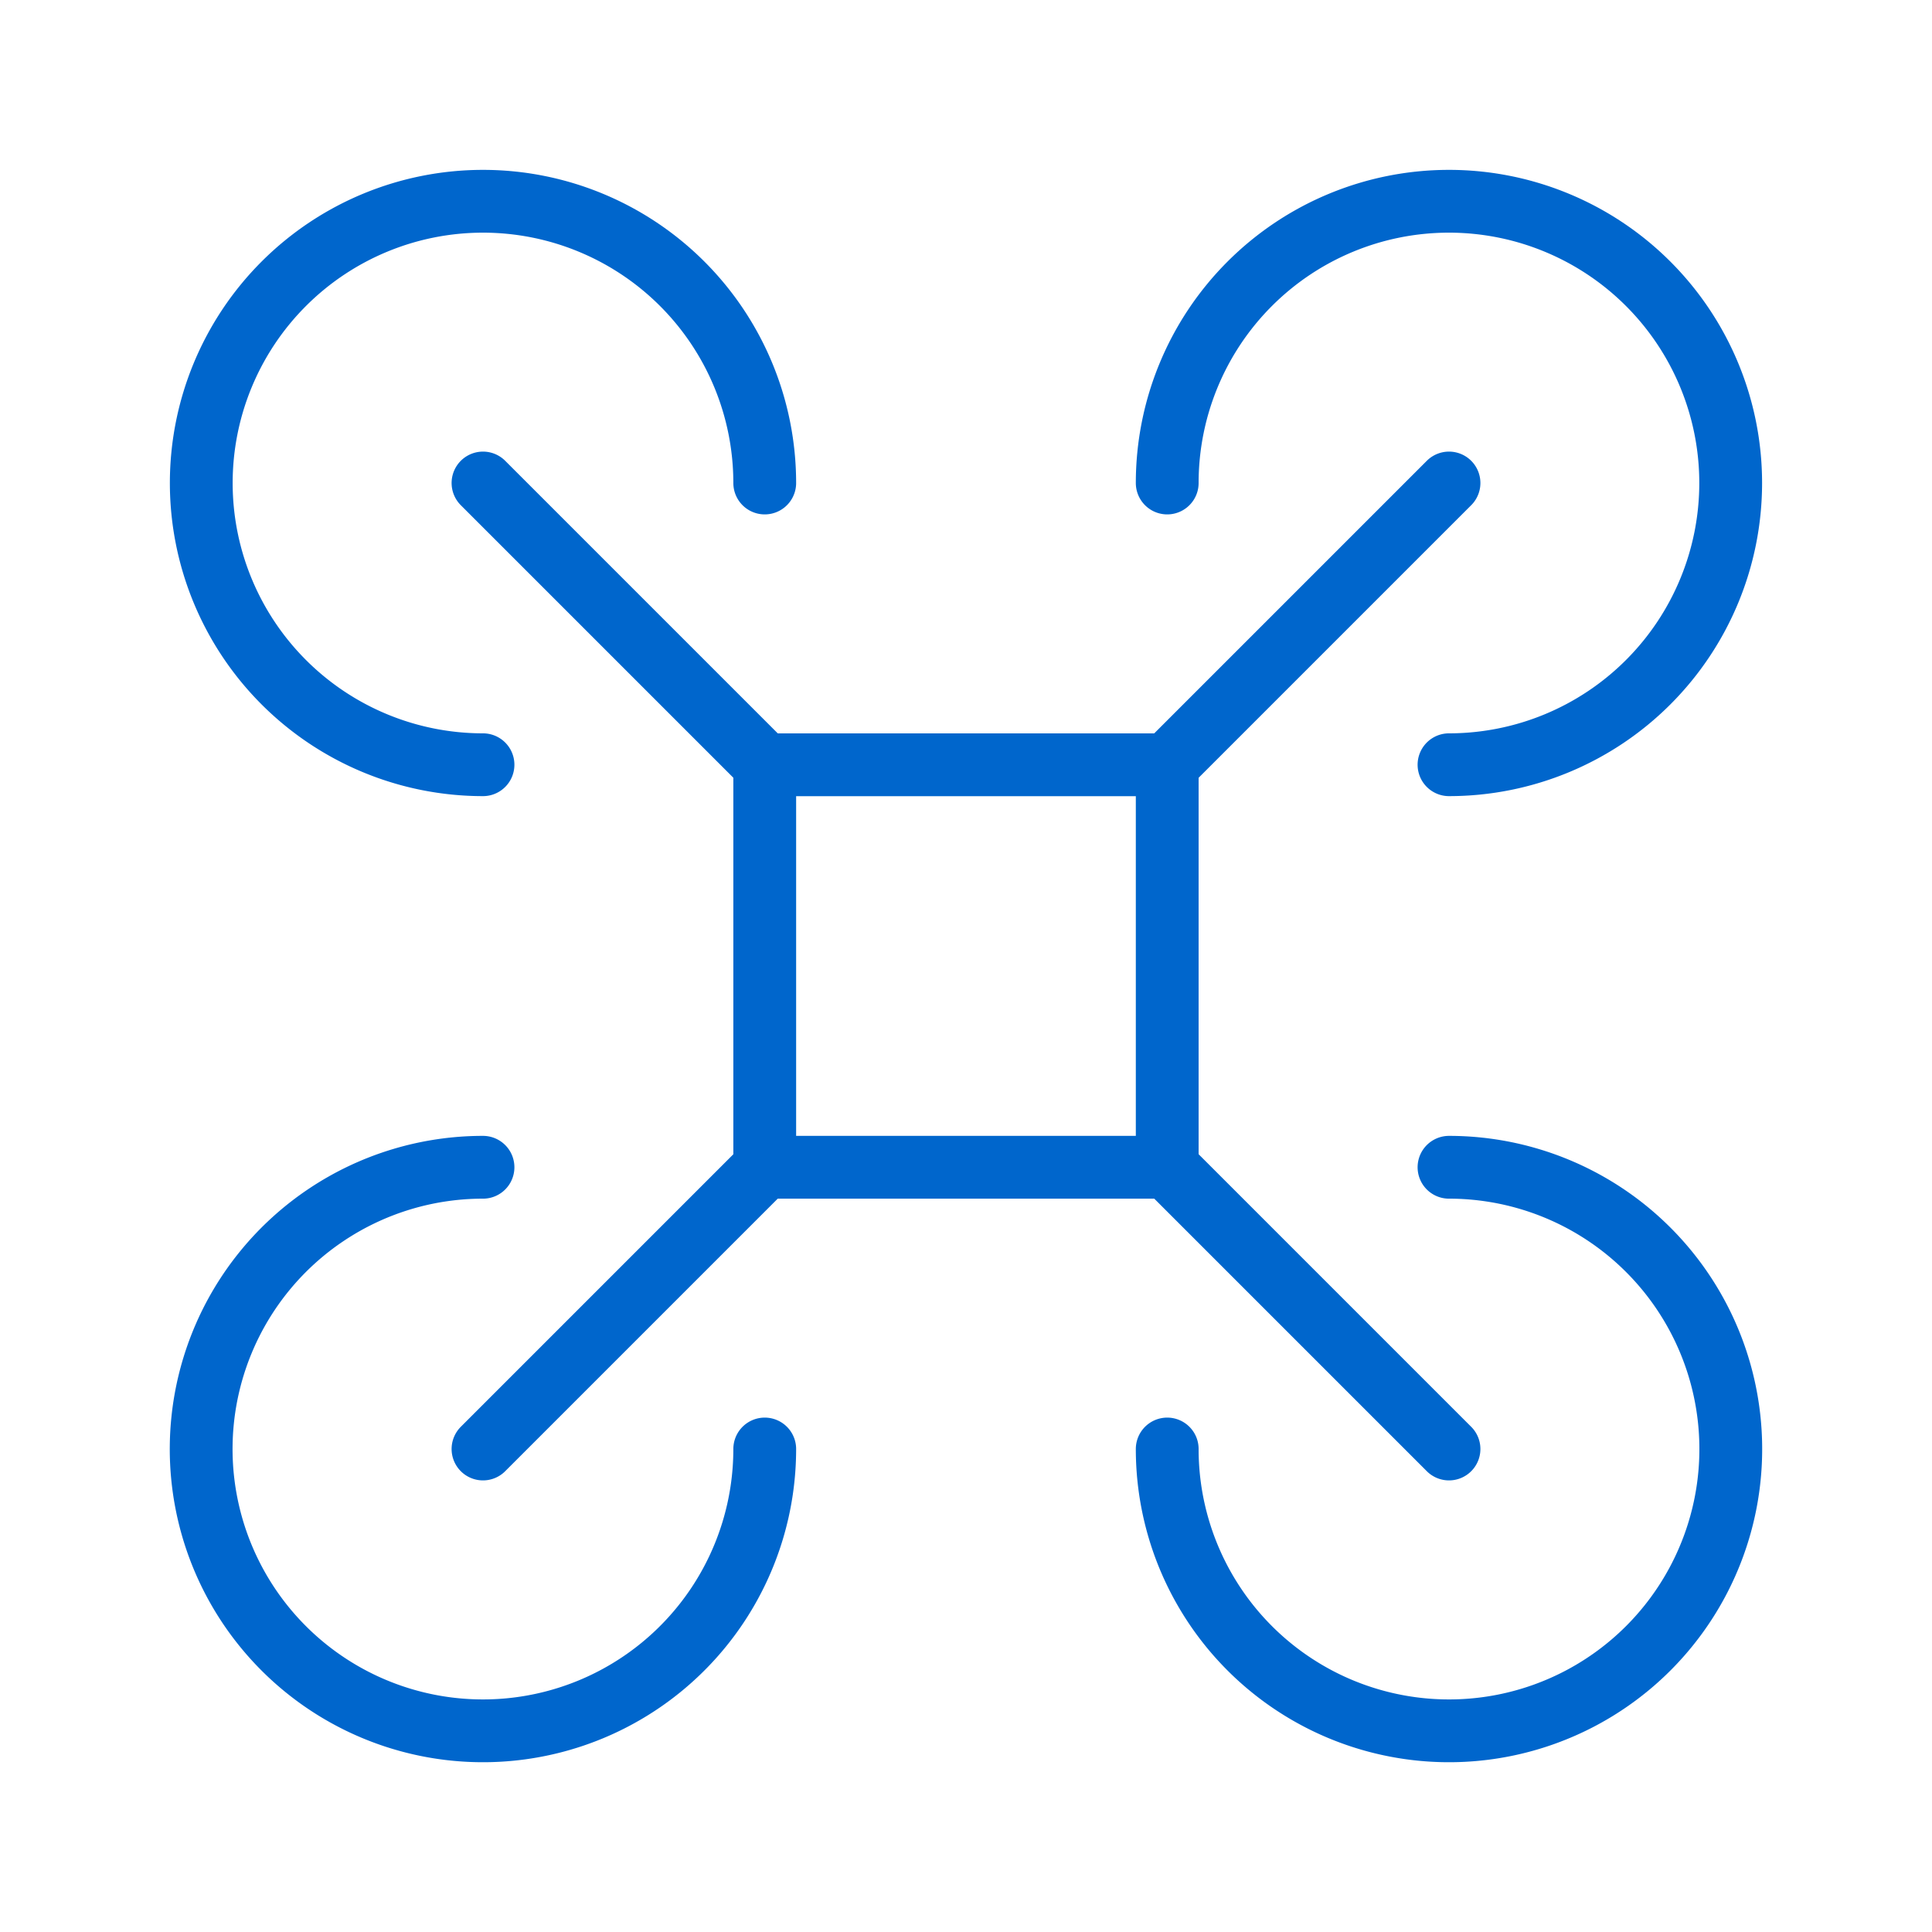 <svg width="40" height="40" fill="none" xmlns="http://www.w3.org/2000/svg"><path d="m30 30-5.833-5.833M10 10l5.833 5.833L10 10zM10 30l5.833-5.833M30 10l-5.833 5.833L30 10zM15.833 15.834h8.333v8.333h-8.333v-8.334zM30 15.833A5.833 5.833 0 1 0 24.166 10M30 24.167A5.834 5.834 0 1 1 24.166 30M10 24.167A5.834 5.834 0 1 0 15.833 30M10 15.833A5.833 5.833 0 1 1 15.833 10" stroke="#06C" stroke-width="1.3" stroke-linecap="round" stroke-linejoin="round"/></svg>